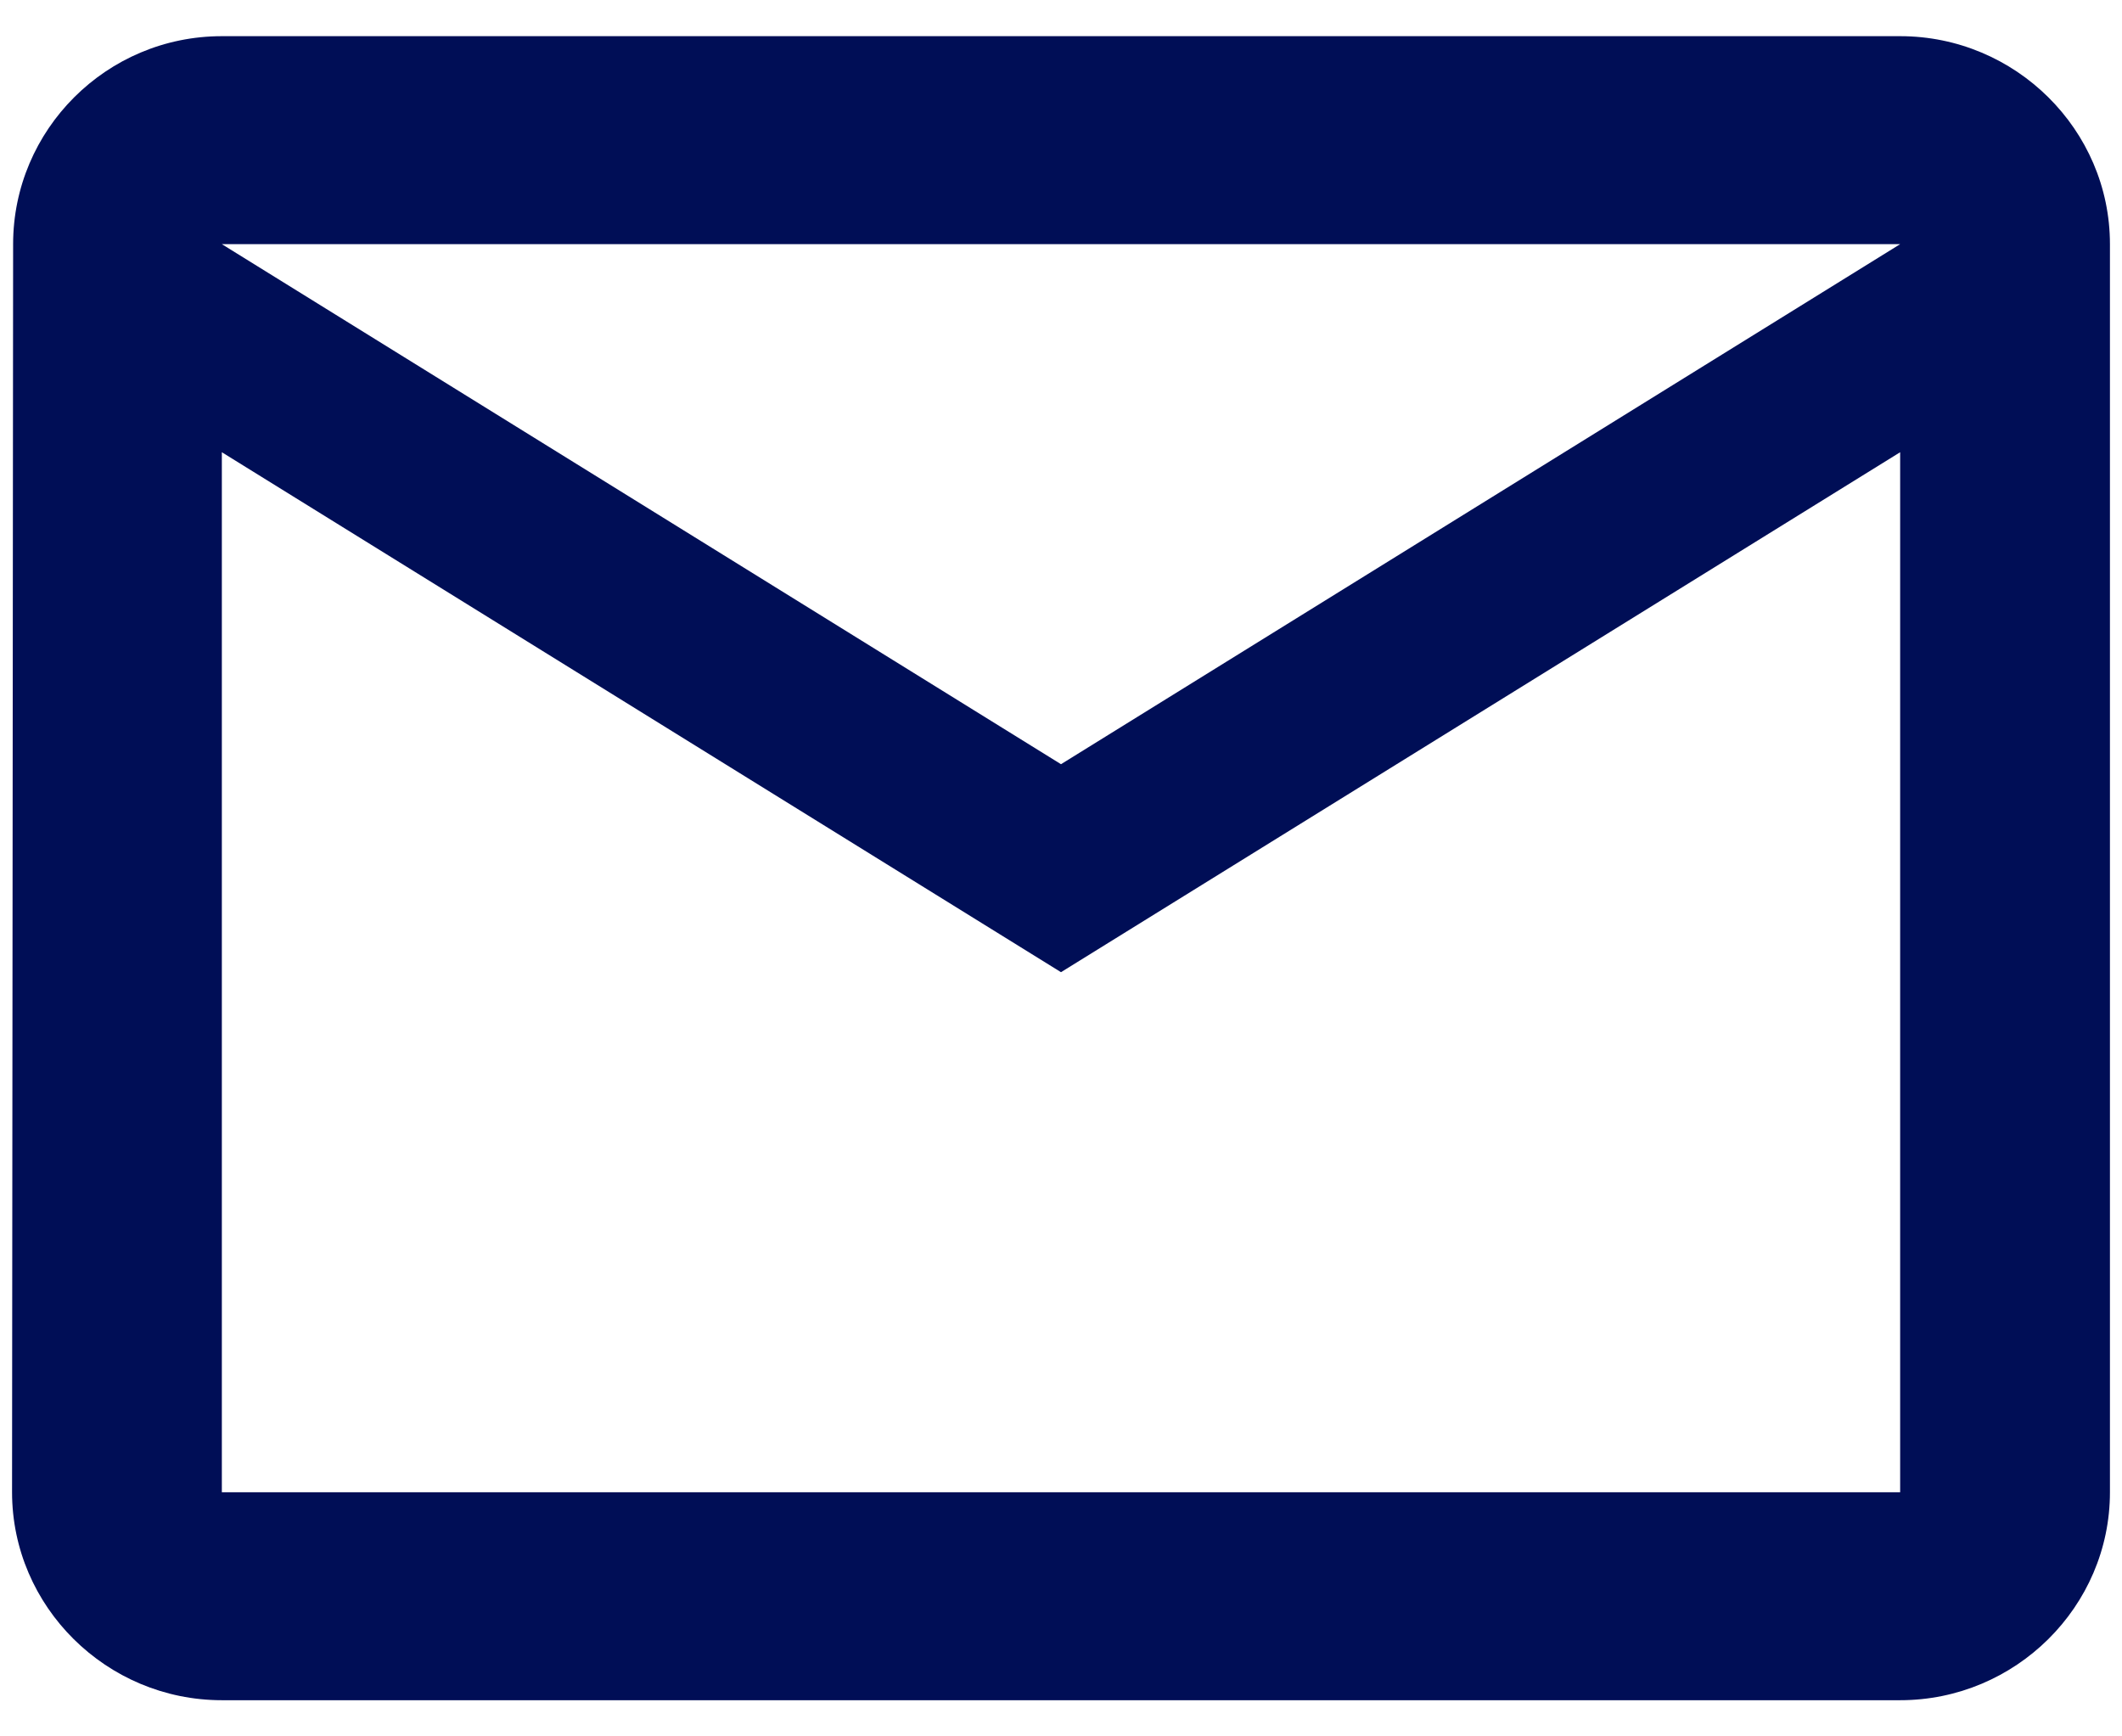 <svg width="22" height="18" viewBox="0 0 22 18" fill="none" xmlns="http://www.w3.org/2000/svg">
<path d="M19.7 0.375H2.3C1.104 0.375 0.136 1.345 0.136 2.531L0.125 15.469C0.125 16.655 1.104 17.625 2.3 17.625H19.7C20.896 17.625 21.875 16.655 21.875 15.469V2.531C21.875 1.345 20.896 0.375 19.7 0.375ZM19.7 15.469H2.3V4.688L11 10.078L19.7 4.688V15.469ZM11 7.922L2.3 2.531H19.7L11 7.922Z" fill="#000E56"/>
</svg>
